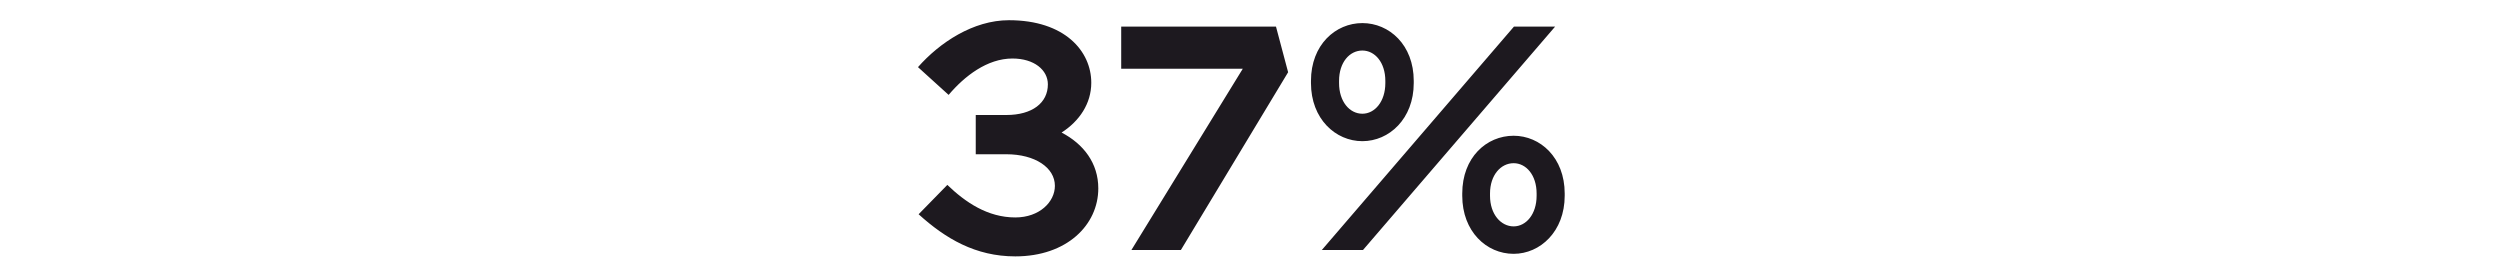 <?xml version="1.0" encoding="UTF-8"?> <svg xmlns="http://www.w3.org/2000/svg" width="940" height="104" viewBox="0 0 940 104" fill="none"><path d="M366.88 58V43.24H378.4C388.12 43.24 394 38.68 394 31.72C394 26.32 388.84 22 380.68 22C371.2 22 362.68 28.6 356.68 35.68L345.16 25.24C353.32 16 365.92 7.6 379.36 7.6C400.36 7.6 410.32 19.24 410.32 31.12C410.32 38.92 405.88 45.52 399.16 49.84C407.44 54.16 412.96 61.36 412.96 70.84C412.96 84.52 401.2 96.4 381.76 96.4C366.76 96.4 355.48 89.68 345.4 80.56L356.2 69.52C362.92 76 371.32 81.76 381.76 81.76C390.88 81.76 396.64 75.88 396.64 69.88C396.64 63.04 389.2 58 378.4 58H366.88ZM479.772 10L484.332 27.16L444.012 94H425.412L467.292 25.84H421.572V10H479.772ZM512.486 94H497.006L569.246 10H584.726L512.486 94ZM569.126 51.04C579.086 51.04 588.326 59.2 588.326 72.76V73.6C588.326 87.04 579.086 95.44 569.126 95.44C558.926 95.44 549.806 87.04 549.806 73.6V72.76C549.806 59.2 558.926 51.04 569.126 51.04ZM512.246 8.68C522.326 8.68 531.566 16.84 531.566 30.4V31.24C531.566 44.68 522.326 53.08 512.246 53.08C502.166 53.08 492.926 44.68 492.926 31.24V30.4C492.926 16.84 502.166 8.68 512.246 8.68ZM569.126 61.36C564.326 61.36 560.246 65.8 560.246 72.76V73.6C560.246 80.56 564.326 85.12 569.126 85.12C573.806 85.12 577.766 80.56 577.766 73.6V72.76C577.766 65.8 573.806 61.36 569.126 61.36ZM512.246 19C507.446 19 503.486 23.44 503.486 30.4V31.24C503.486 38.2 507.446 42.76 512.246 42.76C516.926 42.76 520.886 38.2 520.886 31.24V30.4C520.886 23.44 516.926 19 512.246 19Z" fill="#1D191F"></path></svg> 